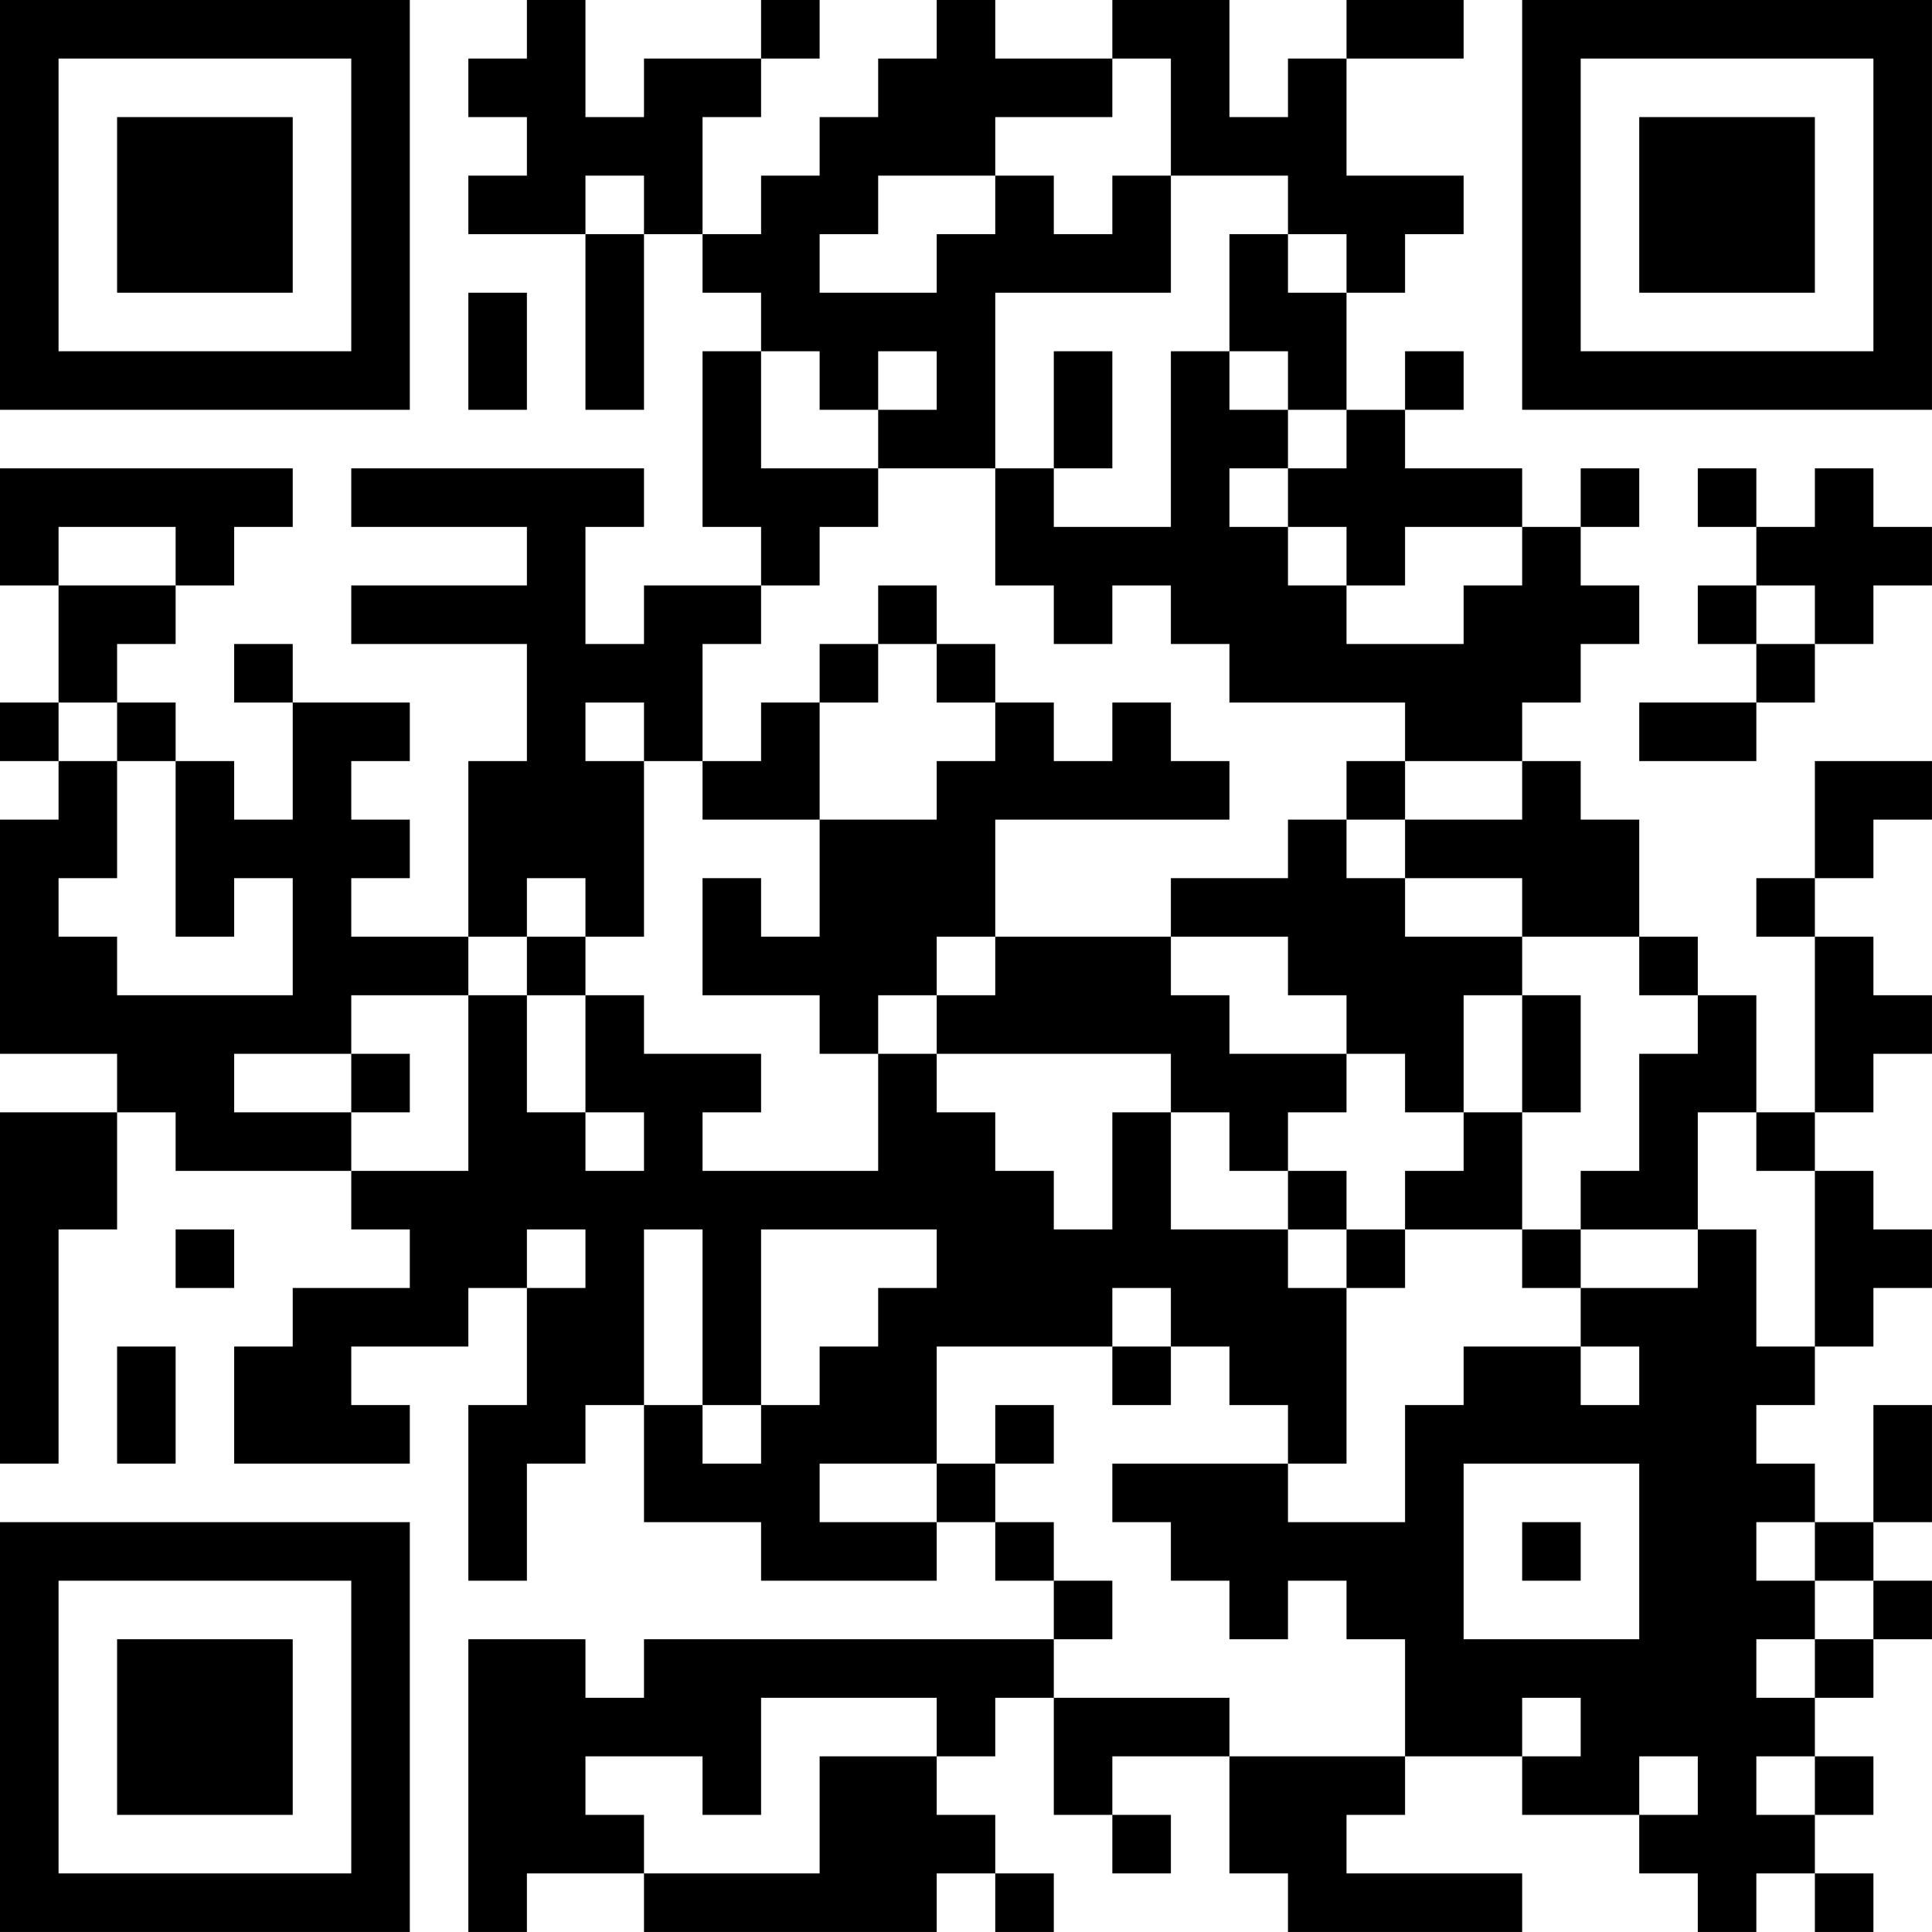 <?xml version="1.0" encoding="UTF-8"?>
<svg xmlns="http://www.w3.org/2000/svg" version="1.1" width="400" height="400" viewBox="0 0 400 400"><rect x="0" y="0" width="400" height="400" fill="#ffffff"/><g transform="scale(12.121)"><g transform="translate(0,0)"><path fill-rule="evenodd" d="M9 0L9 1L8 1L8 2L9 2L9 3L8 3L8 4L10 4L10 7L11 7L11 4L12 4L12 5L13 5L13 6L12 6L12 9L13 9L13 10L11 10L11 11L10 11L10 9L11 9L11 8L6 8L6 9L9 9L9 10L6 10L6 11L9 11L9 13L8 13L8 16L6 16L6 15L7 15L7 14L6 14L6 13L7 13L7 12L5 12L5 11L4 11L4 12L5 12L5 14L4 14L4 13L3 13L3 12L2 12L2 11L3 11L3 10L4 10L4 9L5 9L5 8L0 8L0 10L1 10L1 12L0 12L0 13L1 13L1 14L0 14L0 18L2 18L2 19L0 19L0 25L1 25L1 21L2 21L2 19L3 19L3 20L6 20L6 21L7 21L7 22L5 22L5 23L4 23L4 25L7 25L7 24L6 24L6 23L8 23L8 22L9 22L9 24L8 24L8 27L9 27L9 25L10 25L10 24L11 24L11 26L13 26L13 27L16 27L16 26L17 26L17 27L18 27L18 28L11 28L11 29L10 29L10 28L8 28L8 33L9 33L9 32L11 32L11 33L16 33L16 32L17 32L17 33L18 33L18 32L17 32L17 31L16 31L16 30L17 30L17 29L18 29L18 31L19 31L19 32L20 32L20 31L19 31L19 30L21 30L21 32L22 32L22 33L26 33L26 32L23 32L23 31L24 31L24 30L26 30L26 31L28 31L28 32L29 32L29 33L30 33L30 32L31 32L31 33L32 33L32 32L31 32L31 31L32 31L32 30L31 30L31 29L32 29L32 28L33 28L33 27L32 27L32 26L33 26L33 24L32 24L32 26L31 26L31 25L30 25L30 24L31 24L31 23L32 23L32 22L33 22L33 21L32 21L32 20L31 20L31 19L32 19L32 18L33 18L33 17L32 17L32 16L31 16L31 15L32 15L32 14L33 14L33 13L31 13L31 15L30 15L30 16L31 16L31 19L30 19L30 17L29 17L29 16L28 16L28 14L27 14L27 13L26 13L26 12L27 12L27 11L28 11L28 10L27 10L27 9L28 9L28 8L27 8L27 9L26 9L26 8L24 8L24 7L25 7L25 6L24 6L24 7L23 7L23 5L24 5L24 4L25 4L25 3L23 3L23 1L25 1L25 0L23 0L23 1L22 1L22 2L21 2L21 0L19 0L19 1L17 1L17 0L16 0L16 1L15 1L15 2L14 2L14 3L13 3L13 4L12 4L12 2L13 2L13 1L14 1L14 0L13 0L13 1L11 1L11 2L10 2L10 0ZM19 1L19 2L17 2L17 3L15 3L15 4L14 4L14 5L16 5L16 4L17 4L17 3L18 3L18 4L19 4L19 3L20 3L20 5L17 5L17 8L15 8L15 7L16 7L16 6L15 6L15 7L14 7L14 6L13 6L13 8L15 8L15 9L14 9L14 10L13 10L13 11L12 11L12 13L11 13L11 12L10 12L10 13L11 13L11 16L10 16L10 15L9 15L9 16L8 16L8 17L6 17L6 18L4 18L4 19L6 19L6 20L8 20L8 17L9 17L9 19L10 19L10 20L11 20L11 19L10 19L10 17L11 17L11 18L13 18L13 19L12 19L12 20L15 20L15 18L16 18L16 19L17 19L17 20L18 20L18 21L19 21L19 19L20 19L20 21L22 21L22 22L23 22L23 25L22 25L22 24L21 24L21 23L20 23L20 22L19 22L19 23L16 23L16 25L14 25L14 26L16 26L16 25L17 25L17 26L18 26L18 27L19 27L19 28L18 28L18 29L21 29L21 30L24 30L24 28L23 28L23 27L22 27L22 28L21 28L21 27L20 27L20 26L19 26L19 25L22 25L22 26L24 26L24 24L25 24L25 23L27 23L27 24L28 24L28 23L27 23L27 22L29 22L29 21L30 21L30 23L31 23L31 20L30 20L30 19L29 19L29 21L27 21L27 20L28 20L28 18L29 18L29 17L28 17L28 16L26 16L26 15L24 15L24 14L26 14L26 13L24 13L24 12L21 12L21 11L20 11L20 10L19 10L19 11L18 11L18 10L17 10L17 8L18 8L18 9L20 9L20 6L21 6L21 7L22 7L22 8L21 8L21 9L22 9L22 10L23 10L23 11L25 11L25 10L26 10L26 9L24 9L24 10L23 10L23 9L22 9L22 8L23 8L23 7L22 7L22 6L21 6L21 4L22 4L22 5L23 5L23 4L22 4L22 3L20 3L20 1ZM10 3L10 4L11 4L11 3ZM8 5L8 7L9 7L9 5ZM18 6L18 8L19 8L19 6ZM29 8L29 9L30 9L30 10L29 10L29 11L30 11L30 12L28 12L28 13L30 13L30 12L31 12L31 11L32 11L32 10L33 10L33 9L32 9L32 8L31 8L31 9L30 9L30 8ZM1 9L1 10L3 10L3 9ZM15 10L15 11L14 11L14 12L13 12L13 13L12 13L12 14L14 14L14 16L13 16L13 15L12 15L12 17L14 17L14 18L15 18L15 17L16 17L16 18L20 18L20 19L21 19L21 20L22 20L22 21L23 21L23 22L24 22L24 21L26 21L26 22L27 22L27 21L26 21L26 19L27 19L27 17L26 17L26 16L24 16L24 15L23 15L23 14L24 14L24 13L23 13L23 14L22 14L22 15L20 15L20 16L17 16L17 14L21 14L21 13L20 13L20 12L19 12L19 13L18 13L18 12L17 12L17 11L16 11L16 10ZM30 10L30 11L31 11L31 10ZM15 11L15 12L14 12L14 14L16 14L16 13L17 13L17 12L16 12L16 11ZM1 12L1 13L2 13L2 15L1 15L1 16L2 16L2 17L5 17L5 15L4 15L4 16L3 16L3 13L2 13L2 12ZM9 16L9 17L10 17L10 16ZM16 16L16 17L17 17L17 16ZM20 16L20 17L21 17L21 18L23 18L23 19L22 19L22 20L23 20L23 21L24 21L24 20L25 20L25 19L26 19L26 17L25 17L25 19L24 19L24 18L23 18L23 17L22 17L22 16ZM6 18L6 19L7 19L7 18ZM3 21L3 22L4 22L4 21ZM9 21L9 22L10 22L10 21ZM11 21L11 24L12 24L12 25L13 25L13 24L14 24L14 23L15 23L15 22L16 22L16 21L13 21L13 24L12 24L12 21ZM2 23L2 25L3 25L3 23ZM19 23L19 24L20 24L20 23ZM17 24L17 25L18 25L18 24ZM25 25L25 28L28 28L28 25ZM26 26L26 27L27 27L27 26ZM30 26L30 27L31 27L31 28L30 28L30 29L31 29L31 28L32 28L32 27L31 27L31 26ZM13 29L13 31L12 31L12 30L10 30L10 31L11 31L11 32L14 32L14 30L16 30L16 29ZM26 29L26 30L27 30L27 29ZM28 30L28 31L29 31L29 30ZM30 30L30 31L31 31L31 30ZM0 0L0 7L7 7L7 0ZM1 1L1 6L6 6L6 1ZM2 2L2 5L5 5L5 2ZM26 0L26 7L33 7L33 0ZM27 1L27 6L32 6L32 1ZM28 2L28 5L31 5L31 2ZM0 26L0 33L7 33L7 26ZM1 27L1 32L6 32L6 27ZM2 28L2 31L5 31L5 28Z" fill="#000000"/></g></g></svg>
